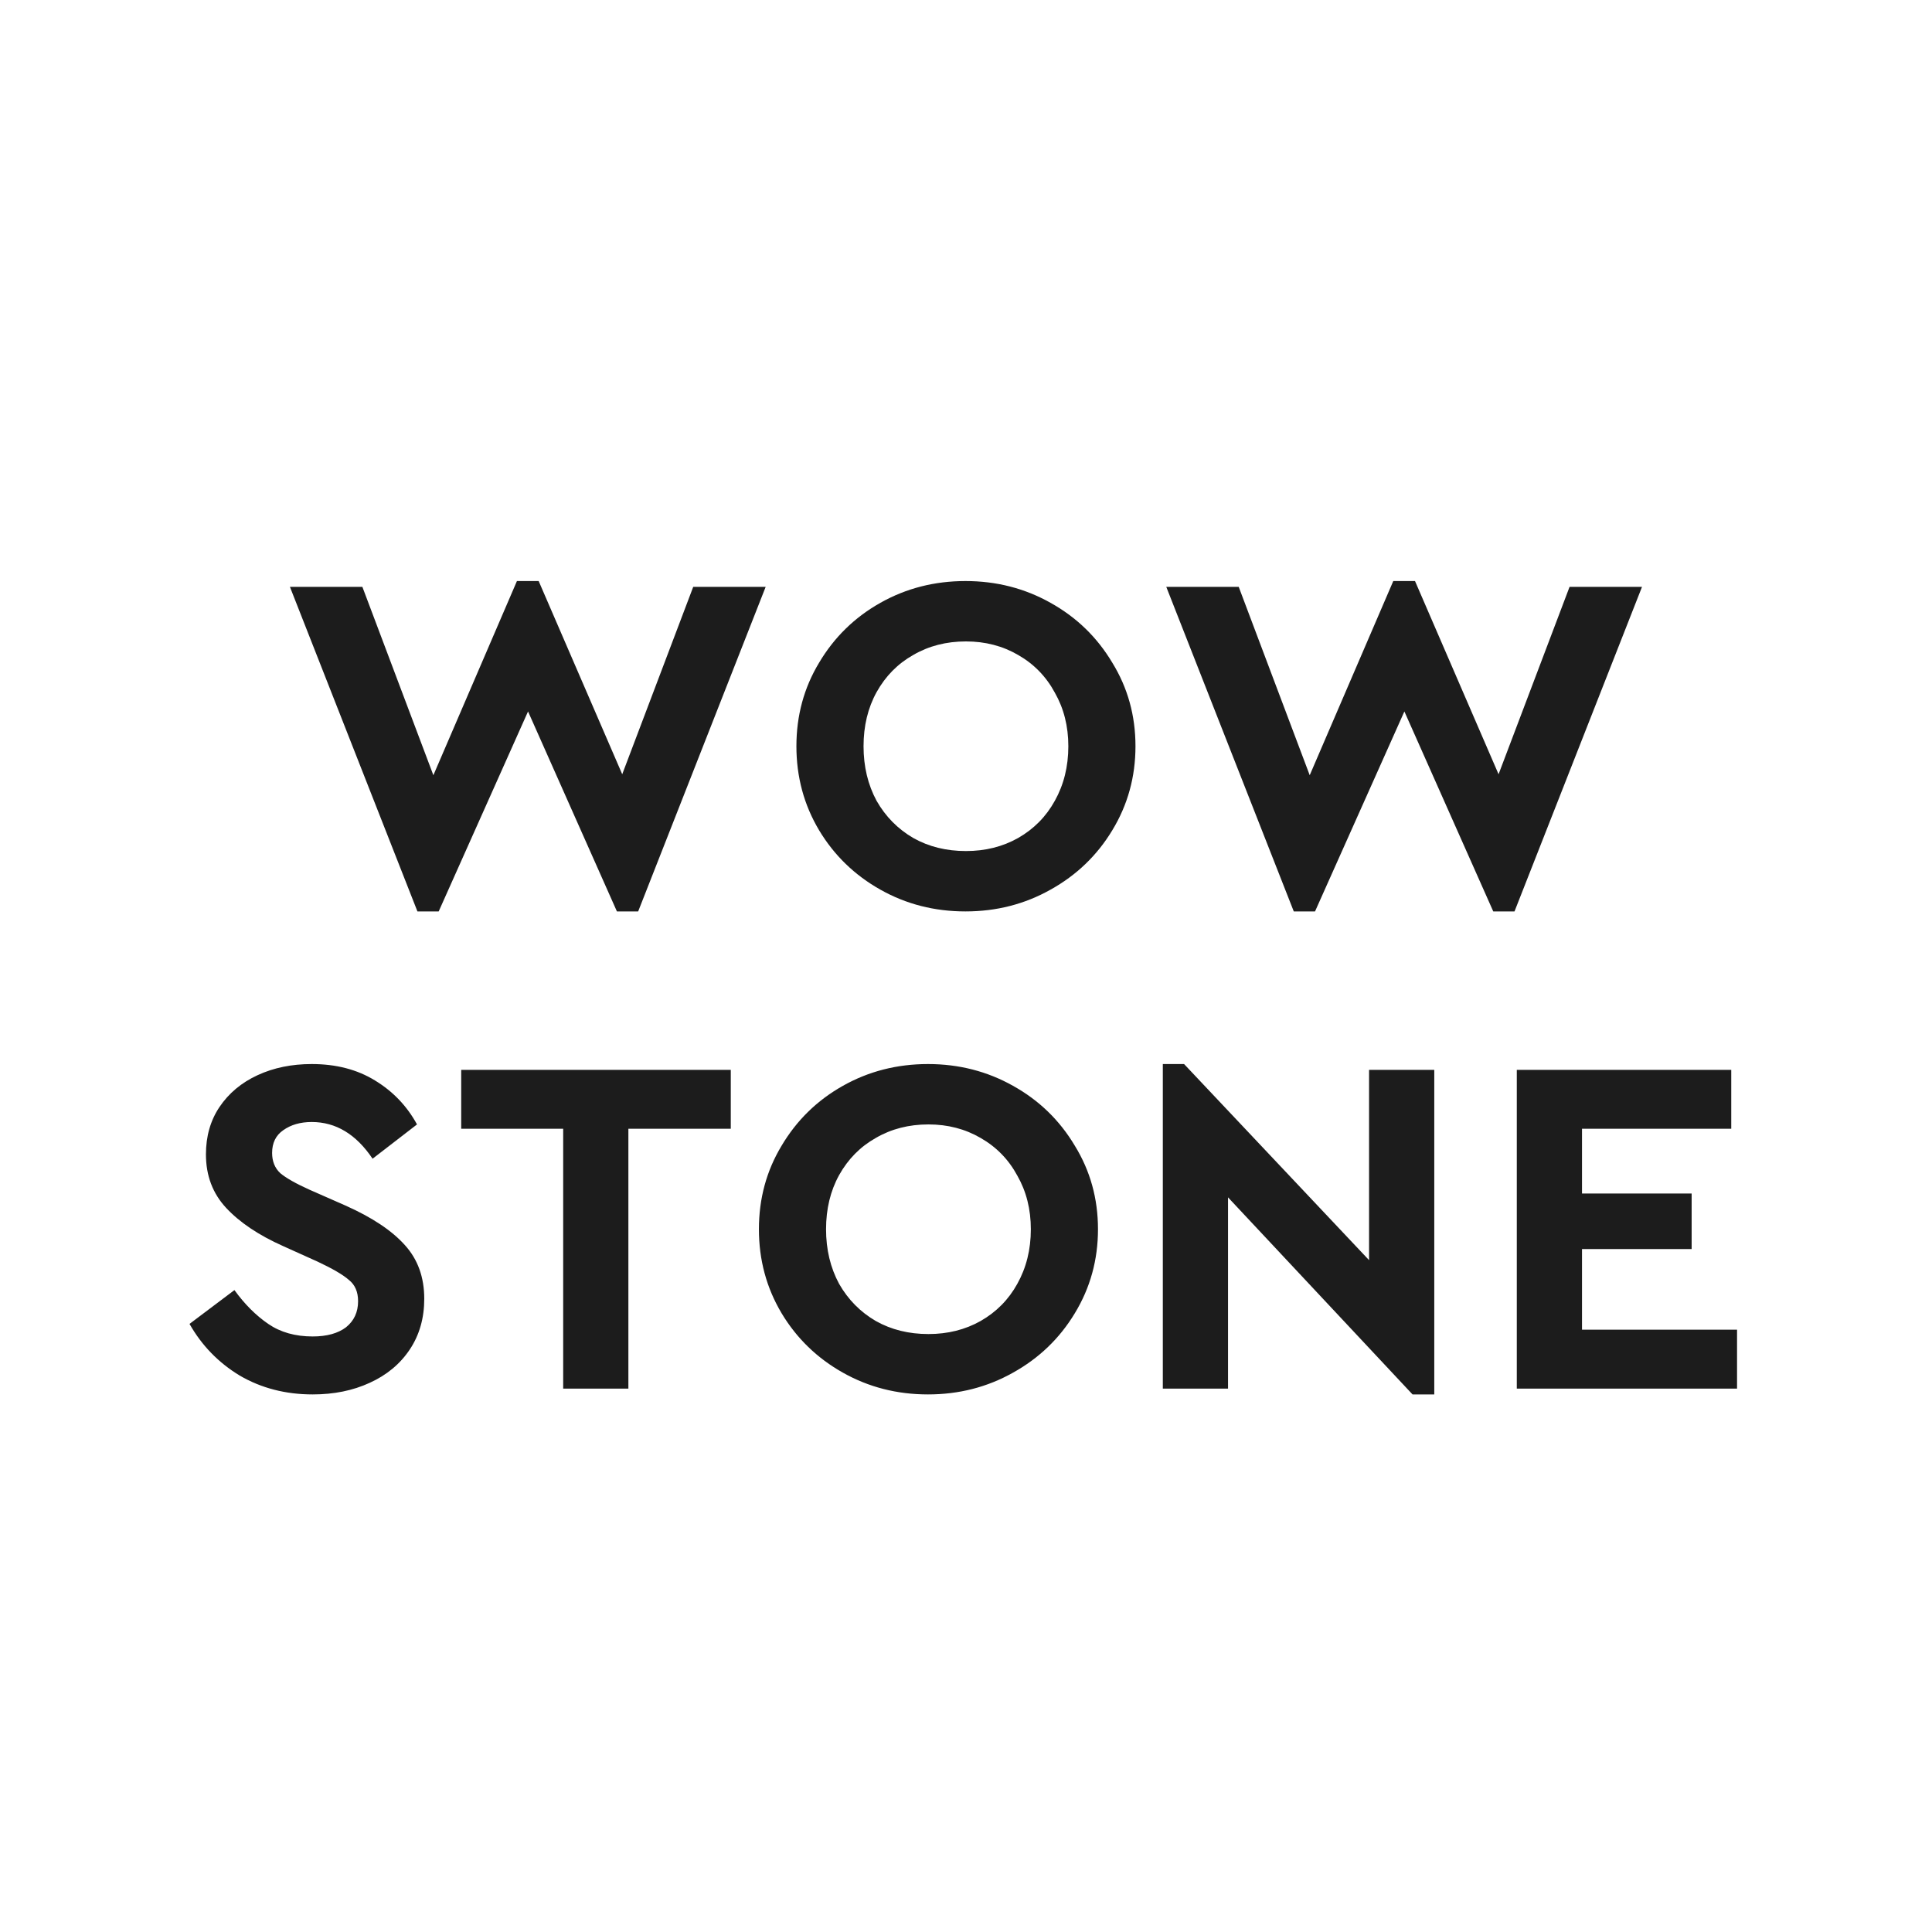 <?xml version="1.0" encoding="UTF-8"?> <svg xmlns="http://www.w3.org/2000/svg" width="32" height="32" viewBox="0 0 32 32" fill="none"> <rect width="32" height="32" fill="white"></rect> <path d="M12.682 9.72L10.57 15.096H10.218L8.746 11.784L7.266 15.096H6.914L4.802 9.72H6.002L7.178 12.84L8.562 9.624H8.922L10.306 12.824L11.482 9.72H12.682ZM15.991 15.096C15.479 15.096 15.009 14.976 14.583 14.736C14.156 14.496 13.817 14.168 13.567 13.752C13.316 13.331 13.191 12.867 13.191 12.36C13.191 11.853 13.316 11.392 13.567 10.976C13.817 10.555 14.156 10.224 14.583 9.984C15.009 9.744 15.479 9.624 15.991 9.624C16.503 9.624 16.972 9.744 17.399 9.984C17.831 10.224 18.172 10.555 18.423 10.976C18.679 11.392 18.807 11.853 18.807 12.36C18.807 12.867 18.679 13.331 18.423 13.752C18.172 14.168 17.831 14.496 17.399 14.736C16.972 14.976 16.503 15.096 15.991 15.096ZM15.999 14.096C16.319 14.096 16.607 14.024 16.863 13.88C17.124 13.731 17.327 13.525 17.471 13.264C17.62 12.997 17.695 12.696 17.695 12.36C17.695 12.029 17.62 11.733 17.471 11.472C17.327 11.205 17.124 10.997 16.863 10.848C16.607 10.699 16.319 10.624 15.999 10.624C15.673 10.624 15.383 10.699 15.127 10.848C14.871 10.992 14.668 11.197 14.519 11.464C14.375 11.725 14.303 12.024 14.303 12.36C14.303 12.696 14.375 12.997 14.519 13.264C14.668 13.525 14.871 13.731 15.127 13.88C15.383 14.024 15.673 14.096 15.999 14.096ZM27.197 9.72L25.085 15.096H24.733L23.261 11.784L21.781 15.096H21.429L19.317 9.72H20.517L21.693 12.84L23.077 9.624H23.437L24.821 12.824L25.997 9.72H27.197ZM5.179 23.096C4.731 23.096 4.328 22.992 3.971 22.784C3.619 22.571 3.341 22.285 3.139 21.928L3.883 21.368C4.053 21.603 4.24 21.789 4.443 21.928C4.645 22.067 4.891 22.136 5.179 22.136C5.413 22.136 5.597 22.085 5.731 21.984C5.864 21.877 5.931 21.733 5.931 21.552C5.931 21.397 5.88 21.28 5.779 21.2C5.683 21.115 5.509 21.013 5.259 20.896L4.691 20.64C4.285 20.459 3.971 20.248 3.747 20.008C3.523 19.768 3.411 19.472 3.411 19.12C3.411 18.821 3.485 18.56 3.635 18.336C3.789 18.107 4 17.931 4.267 17.808C4.533 17.685 4.832 17.624 5.163 17.624C5.568 17.624 5.917 17.715 6.211 17.896C6.509 18.077 6.741 18.32 6.907 18.624L6.171 19.192C5.899 18.787 5.563 18.584 5.163 18.584C4.976 18.584 4.819 18.629 4.691 18.72C4.568 18.805 4.507 18.931 4.507 19.096C4.507 19.235 4.552 19.347 4.643 19.432C4.739 19.512 4.899 19.603 5.123 19.704L5.723 19.968C6.165 20.165 6.493 20.384 6.707 20.624C6.92 20.859 7.027 21.155 7.027 21.512C7.027 21.832 6.947 22.112 6.787 22.352C6.627 22.592 6.405 22.776 6.123 22.904C5.845 23.032 5.531 23.096 5.179 23.096ZM9.328 18.696H7.639V17.72H12.104V18.696H10.408V23H9.328V18.696ZM15.37 23.096C14.858 23.096 14.388 22.976 13.962 22.736C13.535 22.496 13.196 22.168 12.946 21.752C12.695 21.331 12.57 20.867 12.57 20.36C12.57 19.853 12.695 19.392 12.946 18.976C13.196 18.555 13.535 18.224 13.962 17.984C14.388 17.744 14.858 17.624 15.37 17.624C15.882 17.624 16.351 17.744 16.778 17.984C17.21 18.224 17.551 18.555 17.802 18.976C18.058 19.392 18.186 19.853 18.186 20.36C18.186 20.867 18.058 21.331 17.802 21.752C17.551 22.168 17.21 22.496 16.778 22.736C16.351 22.976 15.882 23.096 15.37 23.096ZM15.378 22.096C15.698 22.096 15.986 22.024 16.242 21.88C16.503 21.731 16.706 21.525 16.85 21.264C16.999 20.997 17.074 20.696 17.074 20.36C17.074 20.029 16.999 19.733 16.85 19.472C16.706 19.205 16.503 18.997 16.242 18.848C15.986 18.699 15.698 18.624 15.378 18.624C15.052 18.624 14.762 18.699 14.506 18.848C14.25 18.992 14.047 19.197 13.898 19.464C13.754 19.725 13.682 20.024 13.682 20.36C13.682 20.696 13.754 20.997 13.898 21.264C14.047 21.525 14.25 21.731 14.506 21.88C14.762 22.024 15.052 22.096 15.378 22.096ZM23.756 17.72V23.096H23.396L20.34 19.832V23H19.26V17.624H19.612L22.676 20.872V17.72H23.756ZM25.123 17.72H28.675V18.696H26.203V19.768H28.019V20.688H26.203V22.024H28.771V23H25.123V17.72Z" fill="#1C1C1C"></path> </svg> 